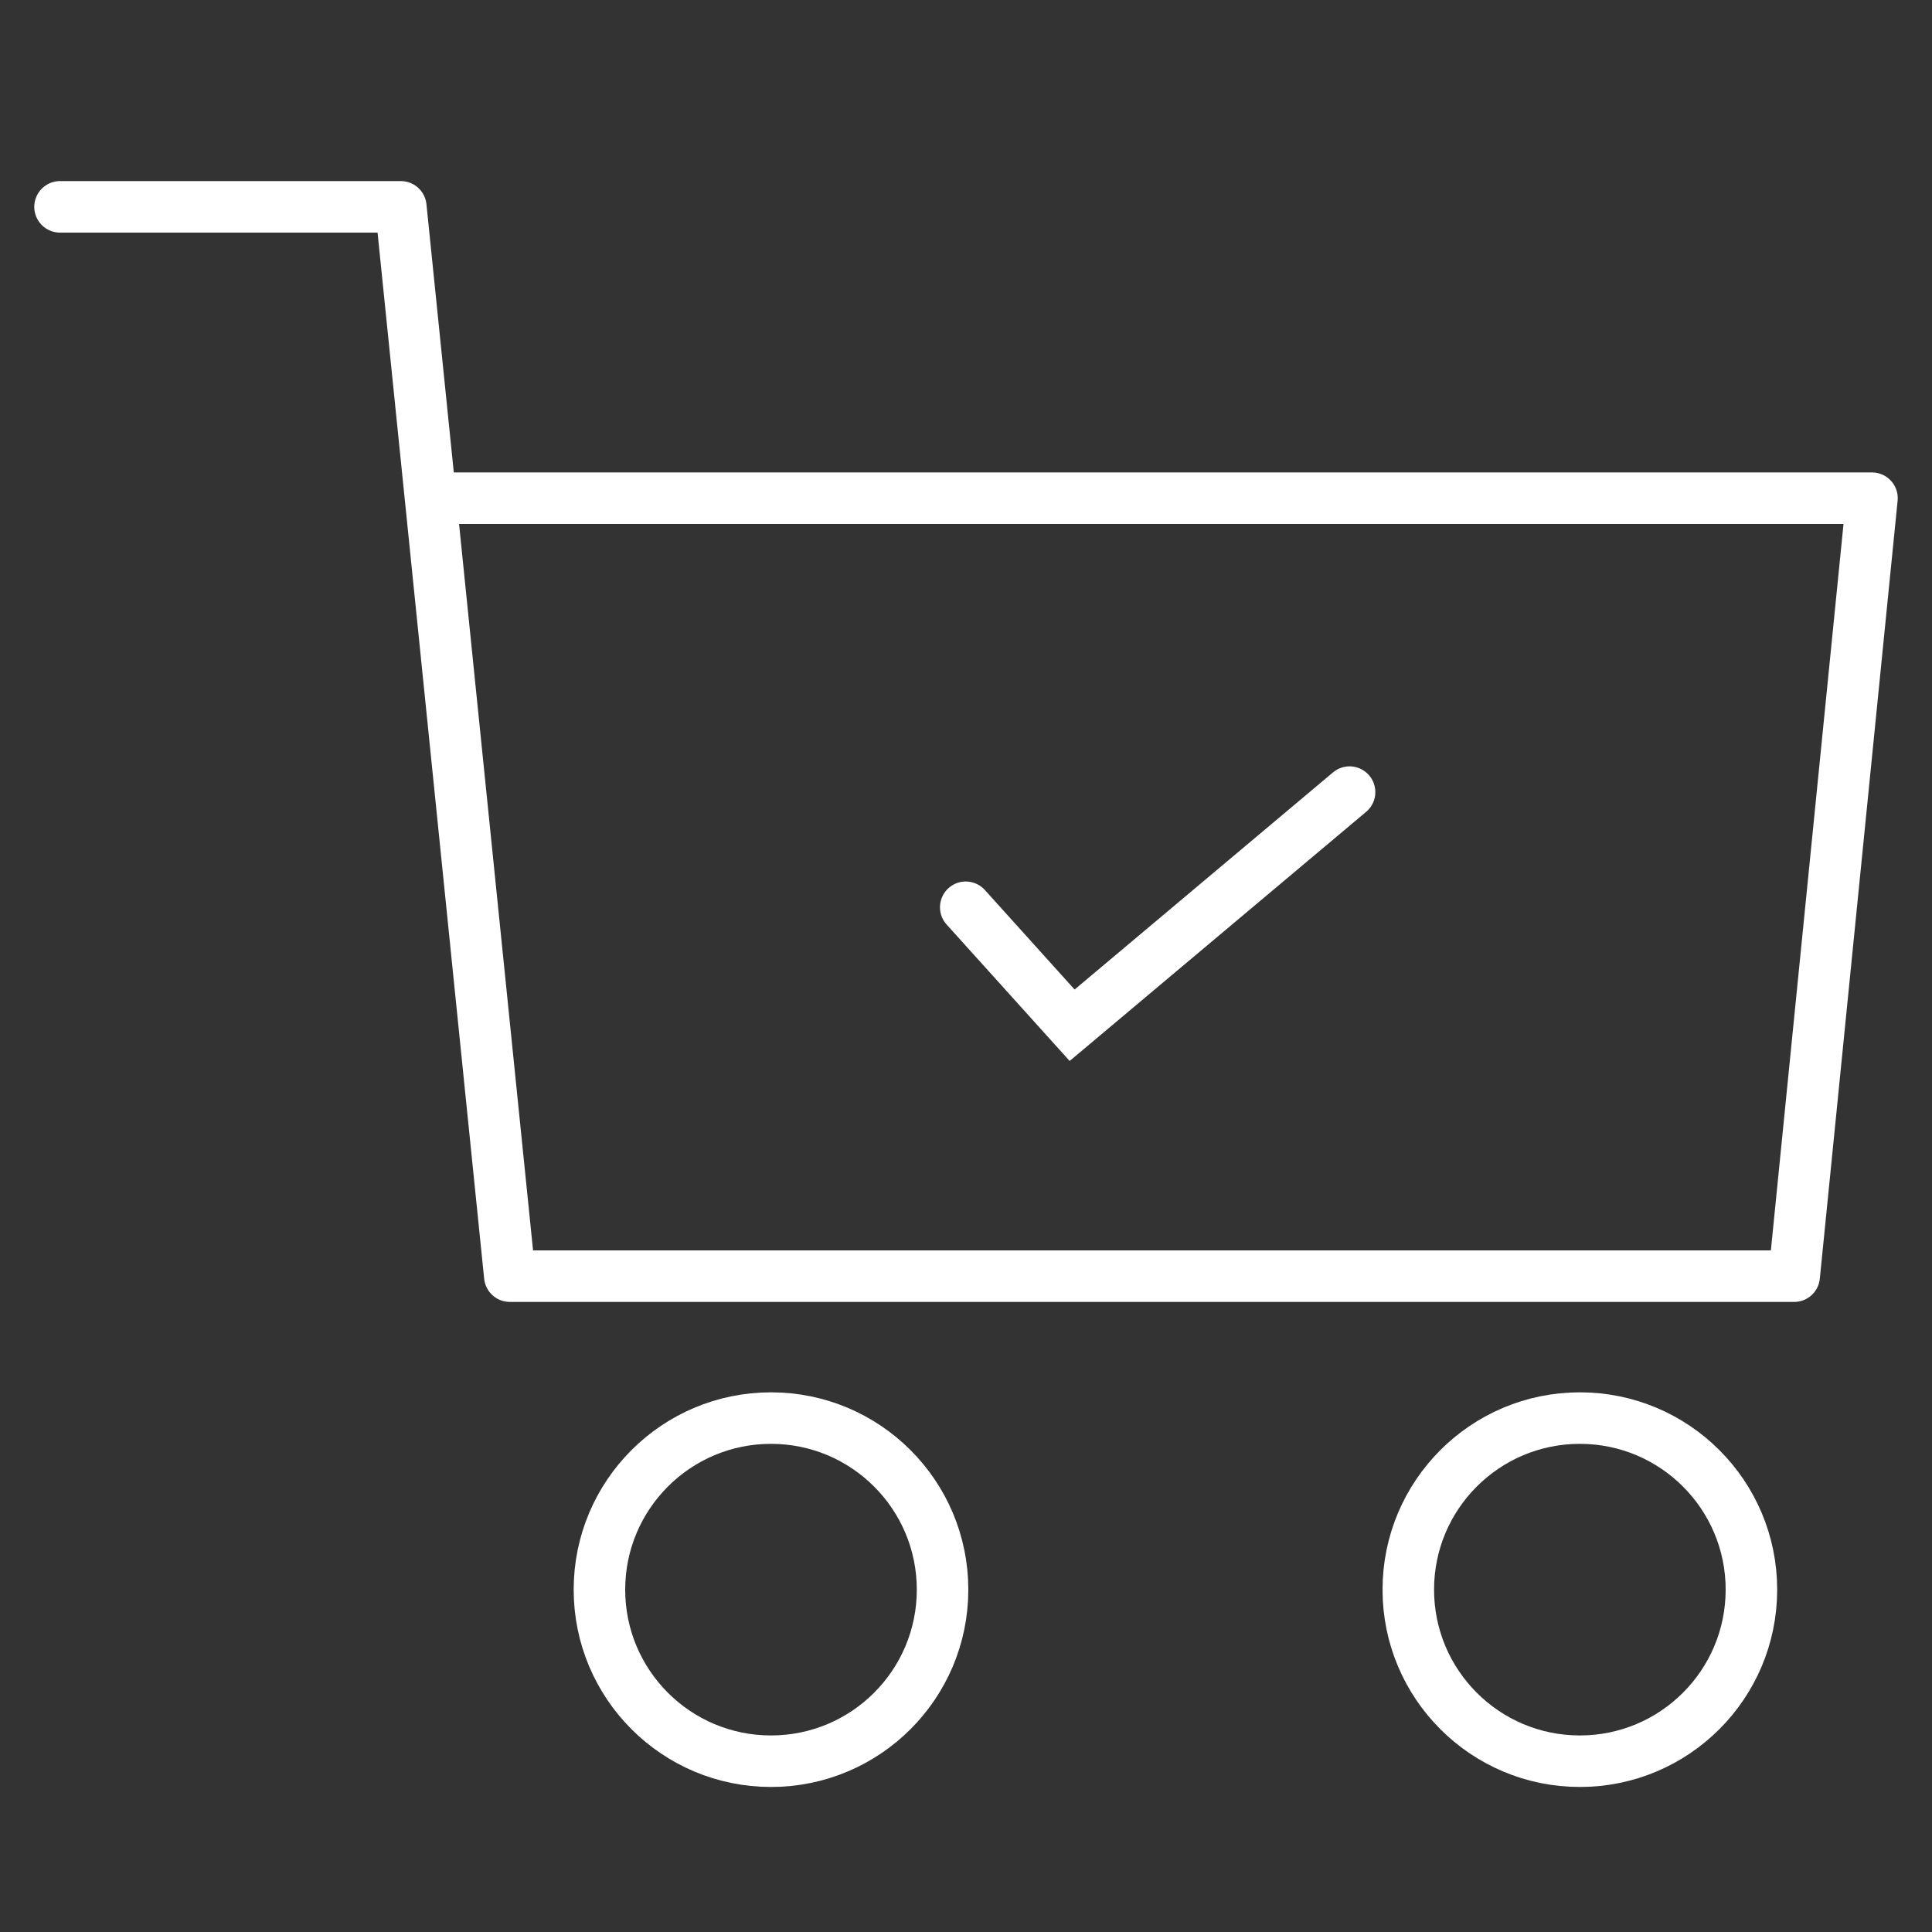 <?xml version="1.0" encoding="UTF-8"?>
<svg id="Ebene_1" xmlns="http://www.w3.org/2000/svg" version="1.1" viewBox="0 0 75 75">
  <rect x="0" y="0" width="75" height="75" fill="#333333" stroke="none"/>
  <!-- Generator: Adobe Illustrator 29.2.1, SVG Export Plug-In . SVG Version: 2.1.0 Build 116)  -->
  <defs>
    <style>
      .st0, .st1 {
        stroke-linecap: round;
      }

      .st0, .st1, .st2 {
        fill: none;
        stroke: #fff;
        stroke-width: 2px;
      }

      .st1 {
        stroke-linejoin: round;
      }
    </style>
  </defs>
  <g id="Gruppe_1">
    <g id="Ellipse_1">
      <circle class="st2" cx="29.93" cy="61.71" r="6.66"/>
    </g>
    <g id="Ellipse_2">
      <circle class="st2" cx="61.33" cy="61.71" r="6.66"/>
    </g>
    <path id="Pfad_1" class="st1" d="M2.33,8.03h13.23l1.19,11.67,3.04,29.84h49.86l3.02-30.2H16.75"/>
    <path id="Pfad_2" class="st0" d="M37.49,35.22l4.13,4.58,10.77-9.05"/>
  </g>
</svg>